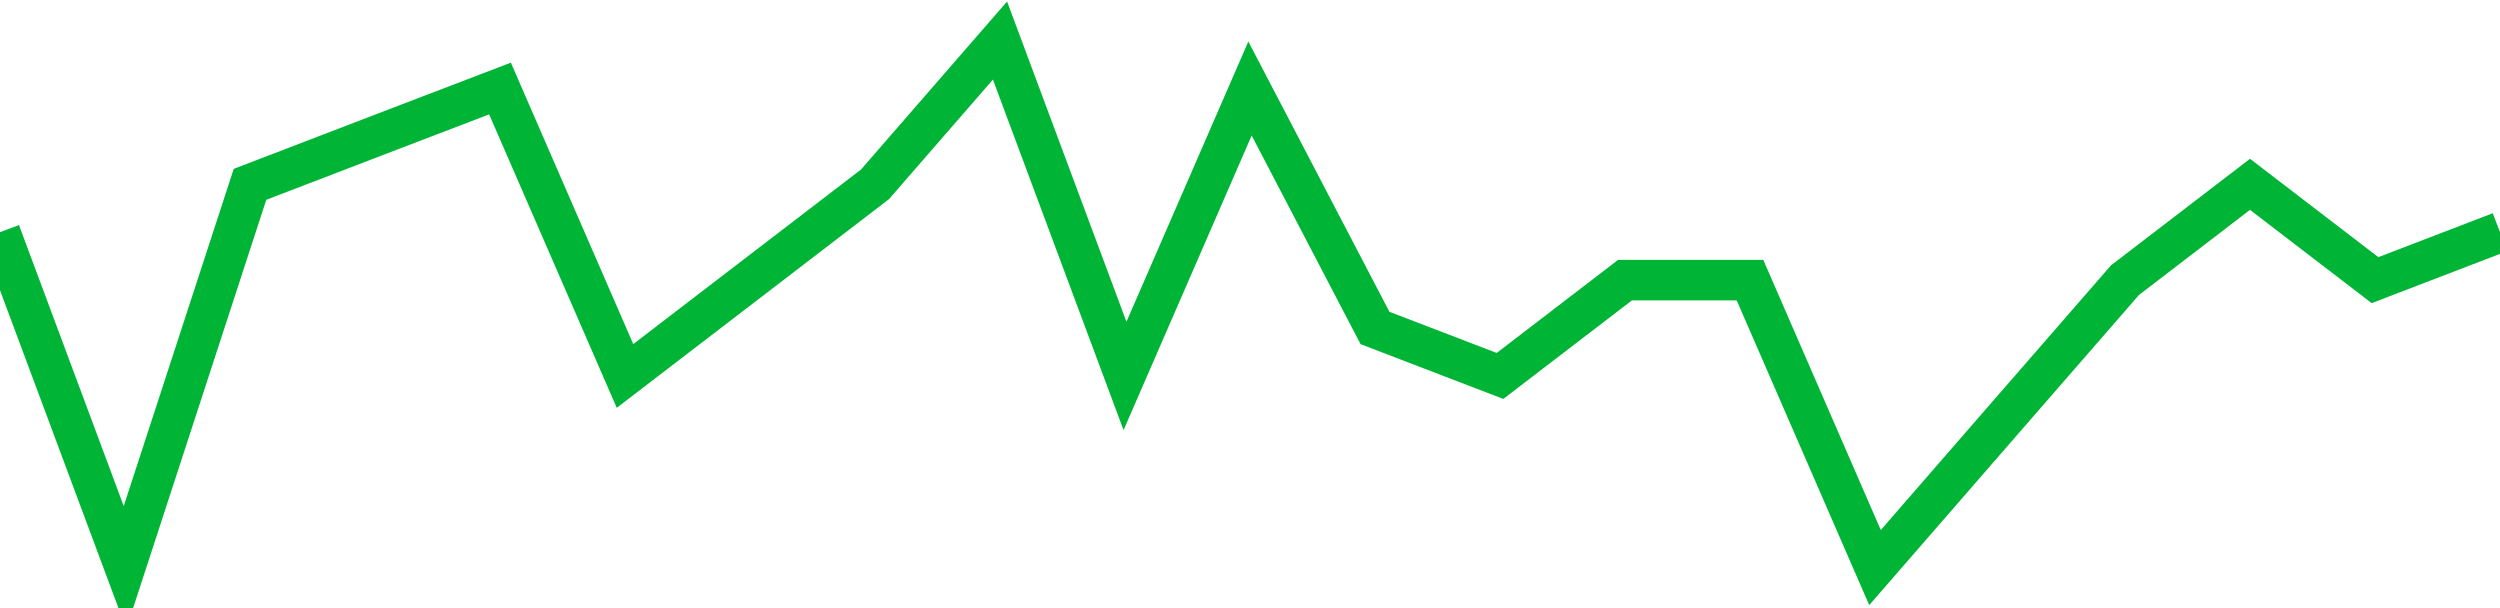 <!-- Generated with https://github.com/jxxe/sparkline/ --><svg viewBox="0 0 185 45" class="sparkline" xmlns="http://www.w3.org/2000/svg"><path class="sparkline--fill" d="M 0 17.18 L 0 17.18 L 9.25 42 L 18.5 13.64 L 27.75 10.09 L 37 6.55 L 46.25 27.82 L 55.5 20.73 L 64.75 13.64 L 74 3 L 83.25 27.82 L 92.5 6.55 L 101.75 24.27 L 111 27.82 L 120.25 20.73 L 129.5 20.73 L 138.75 42 L 148 31.36 L 157.25 20.73 L 166.5 13.64 L 175.75 20.73 L 185 17.18 V 45 L 0 45 Z" stroke="none" fill="none" ></path><path class="sparkline--line" d="M 0 17.18 L 0 17.18 L 9.25 42 L 18.5 13.64 L 27.75 10.09 L 37 6.55 L 46.25 27.82 L 55.5 20.73 L 64.75 13.64 L 74 3 L 83.25 27.82 L 92.5 6.55 L 101.75 24.27 L 111 27.82 L 120.25 20.73 L 129.5 20.73 L 138.75 42 L 148 31.36 L 157.25 20.73 L 166.5 13.64 L 175.75 20.73 L 185 17.18" fill="none" stroke-width="3" stroke="#00B436" ></path></svg>